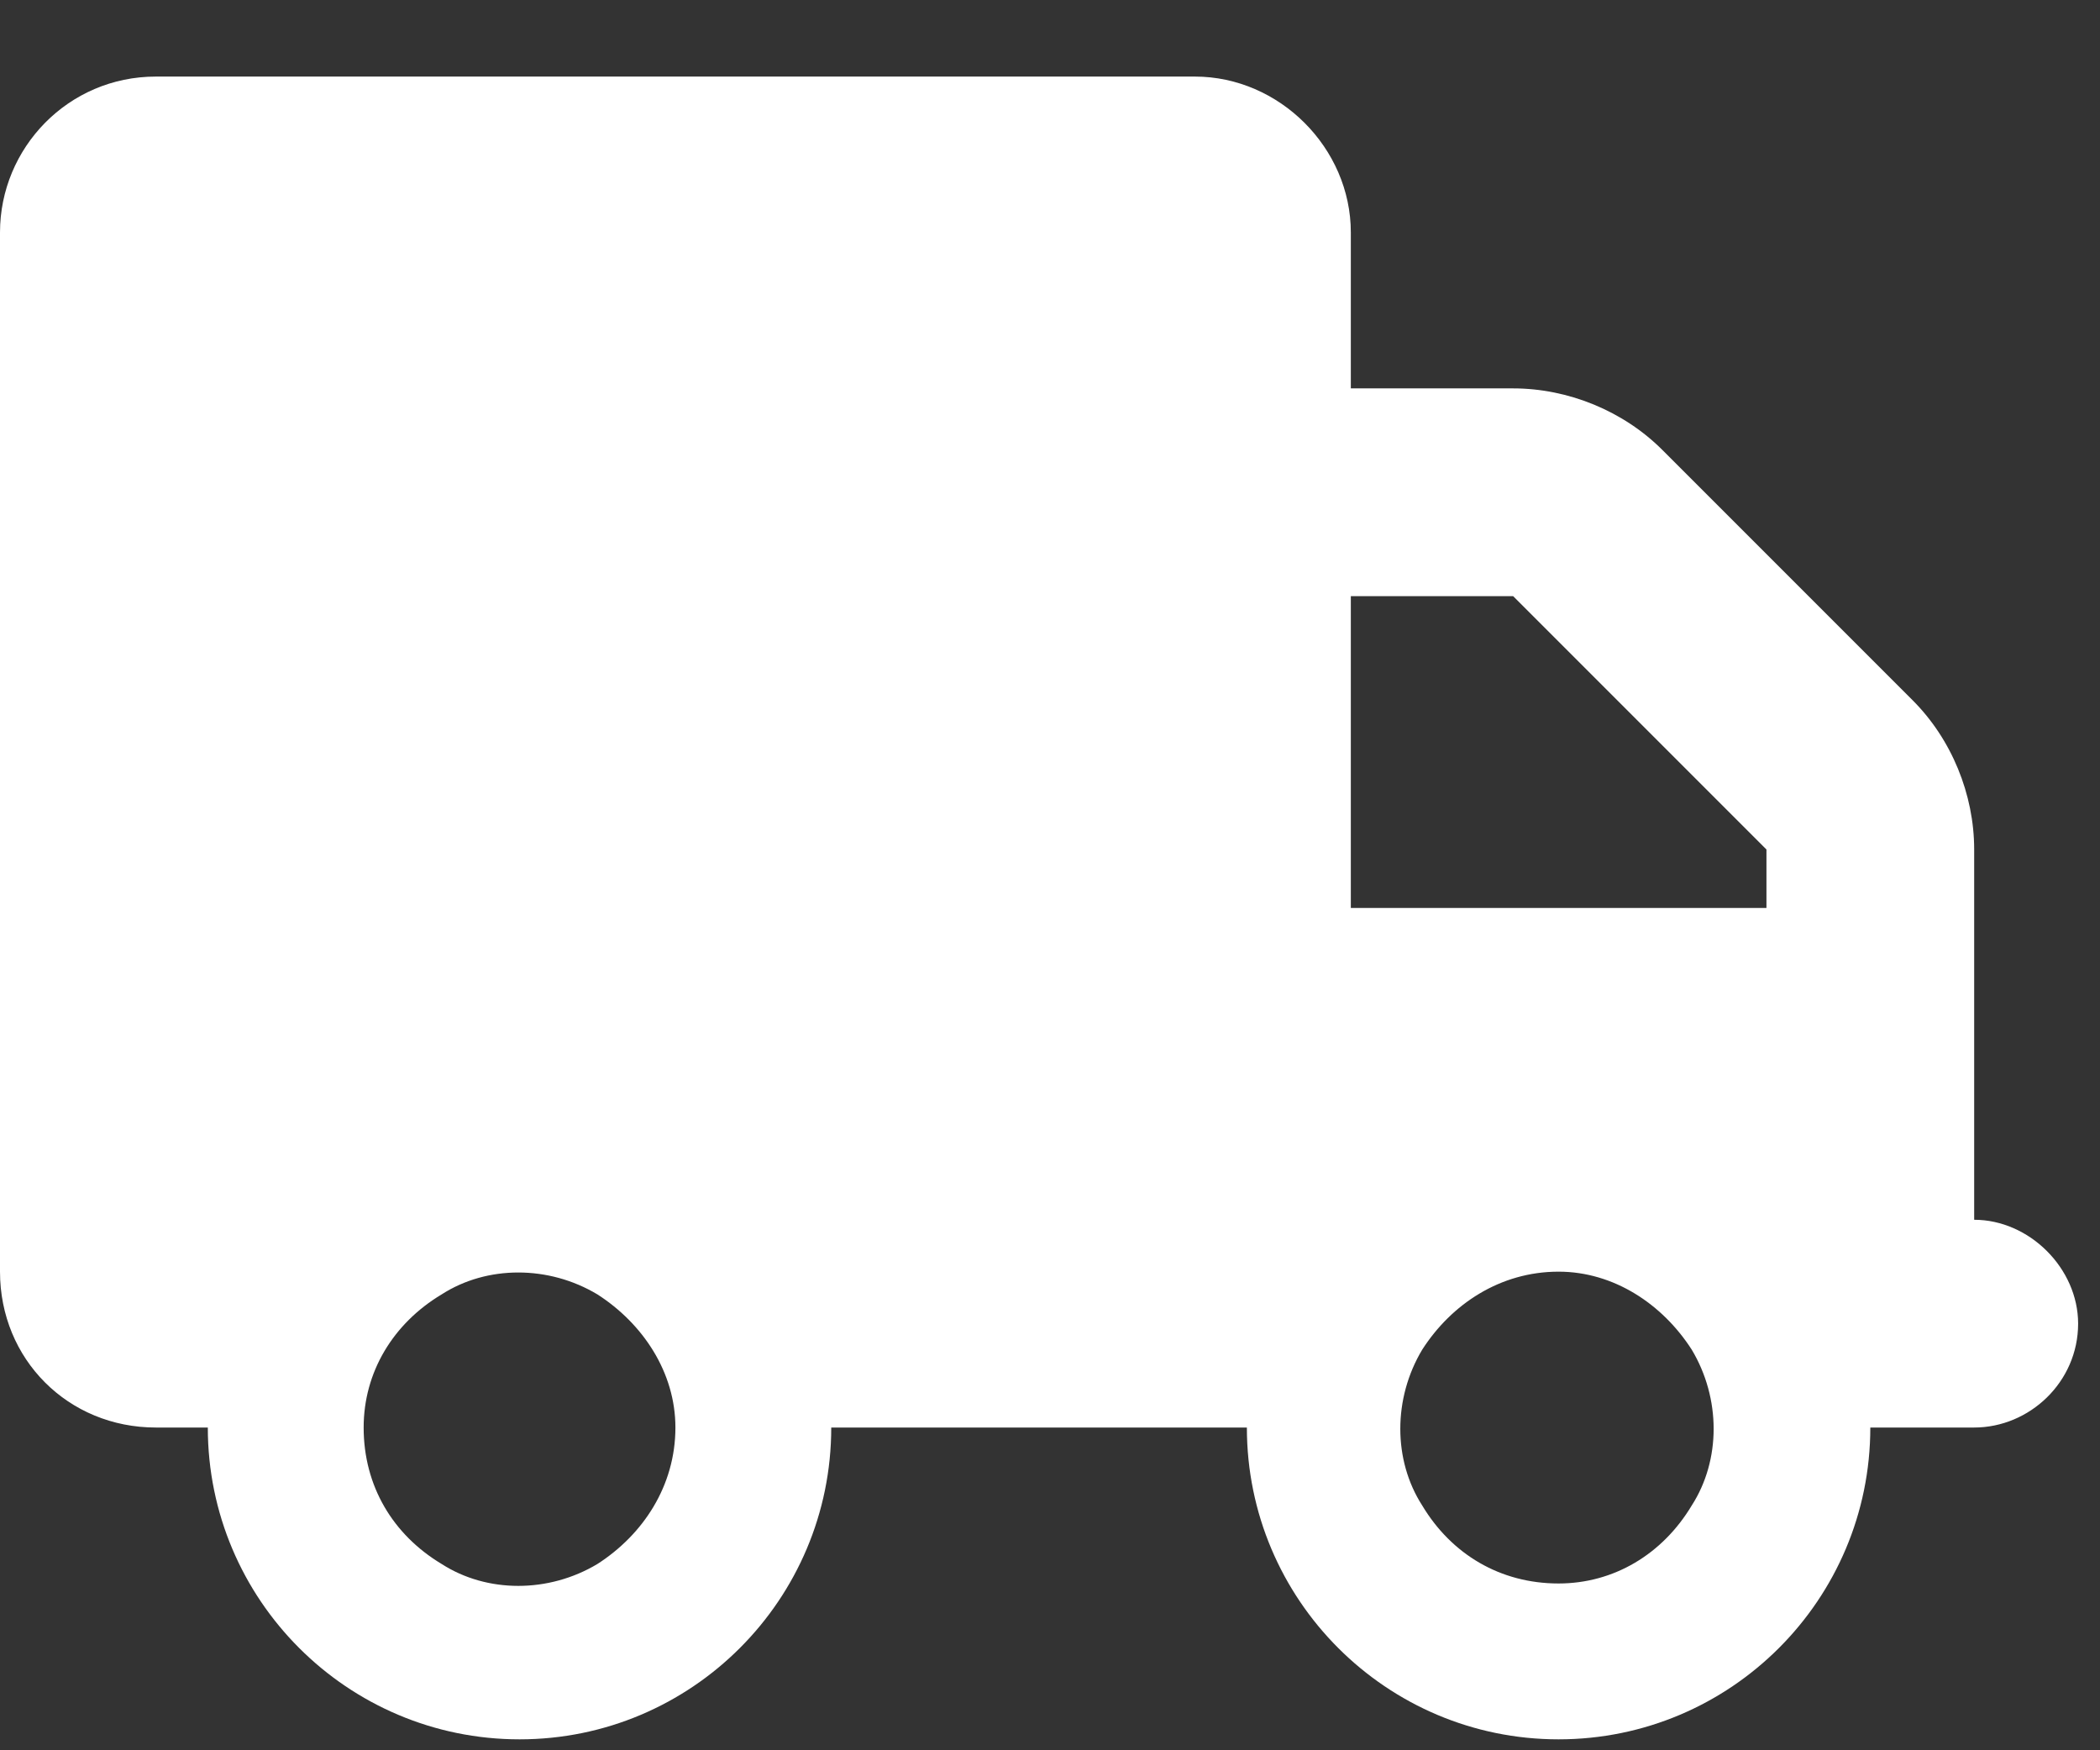 <svg xmlns="http://www.w3.org/2000/svg" fill="none" viewBox="0 0 24 20" height="20" width="24">
<rect x="0" y="0" width="24" height="20" fill="#333333" stroke="none"/>
<path fill="white" d="M1.781 0.875H13.656C14.621 0.875 15.438 1.691 15.438 2.656V4.438H17.293C17.924 4.438 18.555 4.697 19 5.143L21.857 8C22.303 8.445 22.562 9.076 22.562 9.707V10.375V11.562V13.938C23.193 13.938 23.75 14.494 23.75 15.125C23.75 15.793 23.193 16.312 22.562 16.312H21.375C21.375 18.279 19.779 19.875 17.812 19.875C15.846 19.875 14.25 18.279 14.25 16.312H9.5C9.5 18.279 7.904 19.875 5.938 19.875C3.971 19.875 2.375 18.279 2.375 16.312H1.781C0.779 16.312 0 15.533 0 14.531V2.656C0 1.691 0.779 0.875 1.781 0.875ZM15.438 6.812V10.375H20.188V9.707L17.293 6.812H15.438ZM4.156 16.312C4.156 16.98 4.49 17.537 5.047 17.871C5.566 18.205 6.271 18.205 6.828 17.871C7.348 17.537 7.719 16.98 7.719 16.312C7.719 15.682 7.348 15.125 6.828 14.791C6.271 14.457 5.566 14.457 5.047 14.791C4.49 15.125 4.156 15.682 4.156 16.312ZM17.812 14.531C17.145 14.531 16.588 14.902 16.254 15.422C15.92 15.979 15.92 16.684 16.254 17.203C16.588 17.76 17.145 18.094 17.812 18.094C18.443 18.094 19 17.76 19.334 17.203C19.668 16.684 19.668 15.979 19.334 15.422C19 14.902 18.443 14.531 17.812 14.531Z"></path>
</svg>
